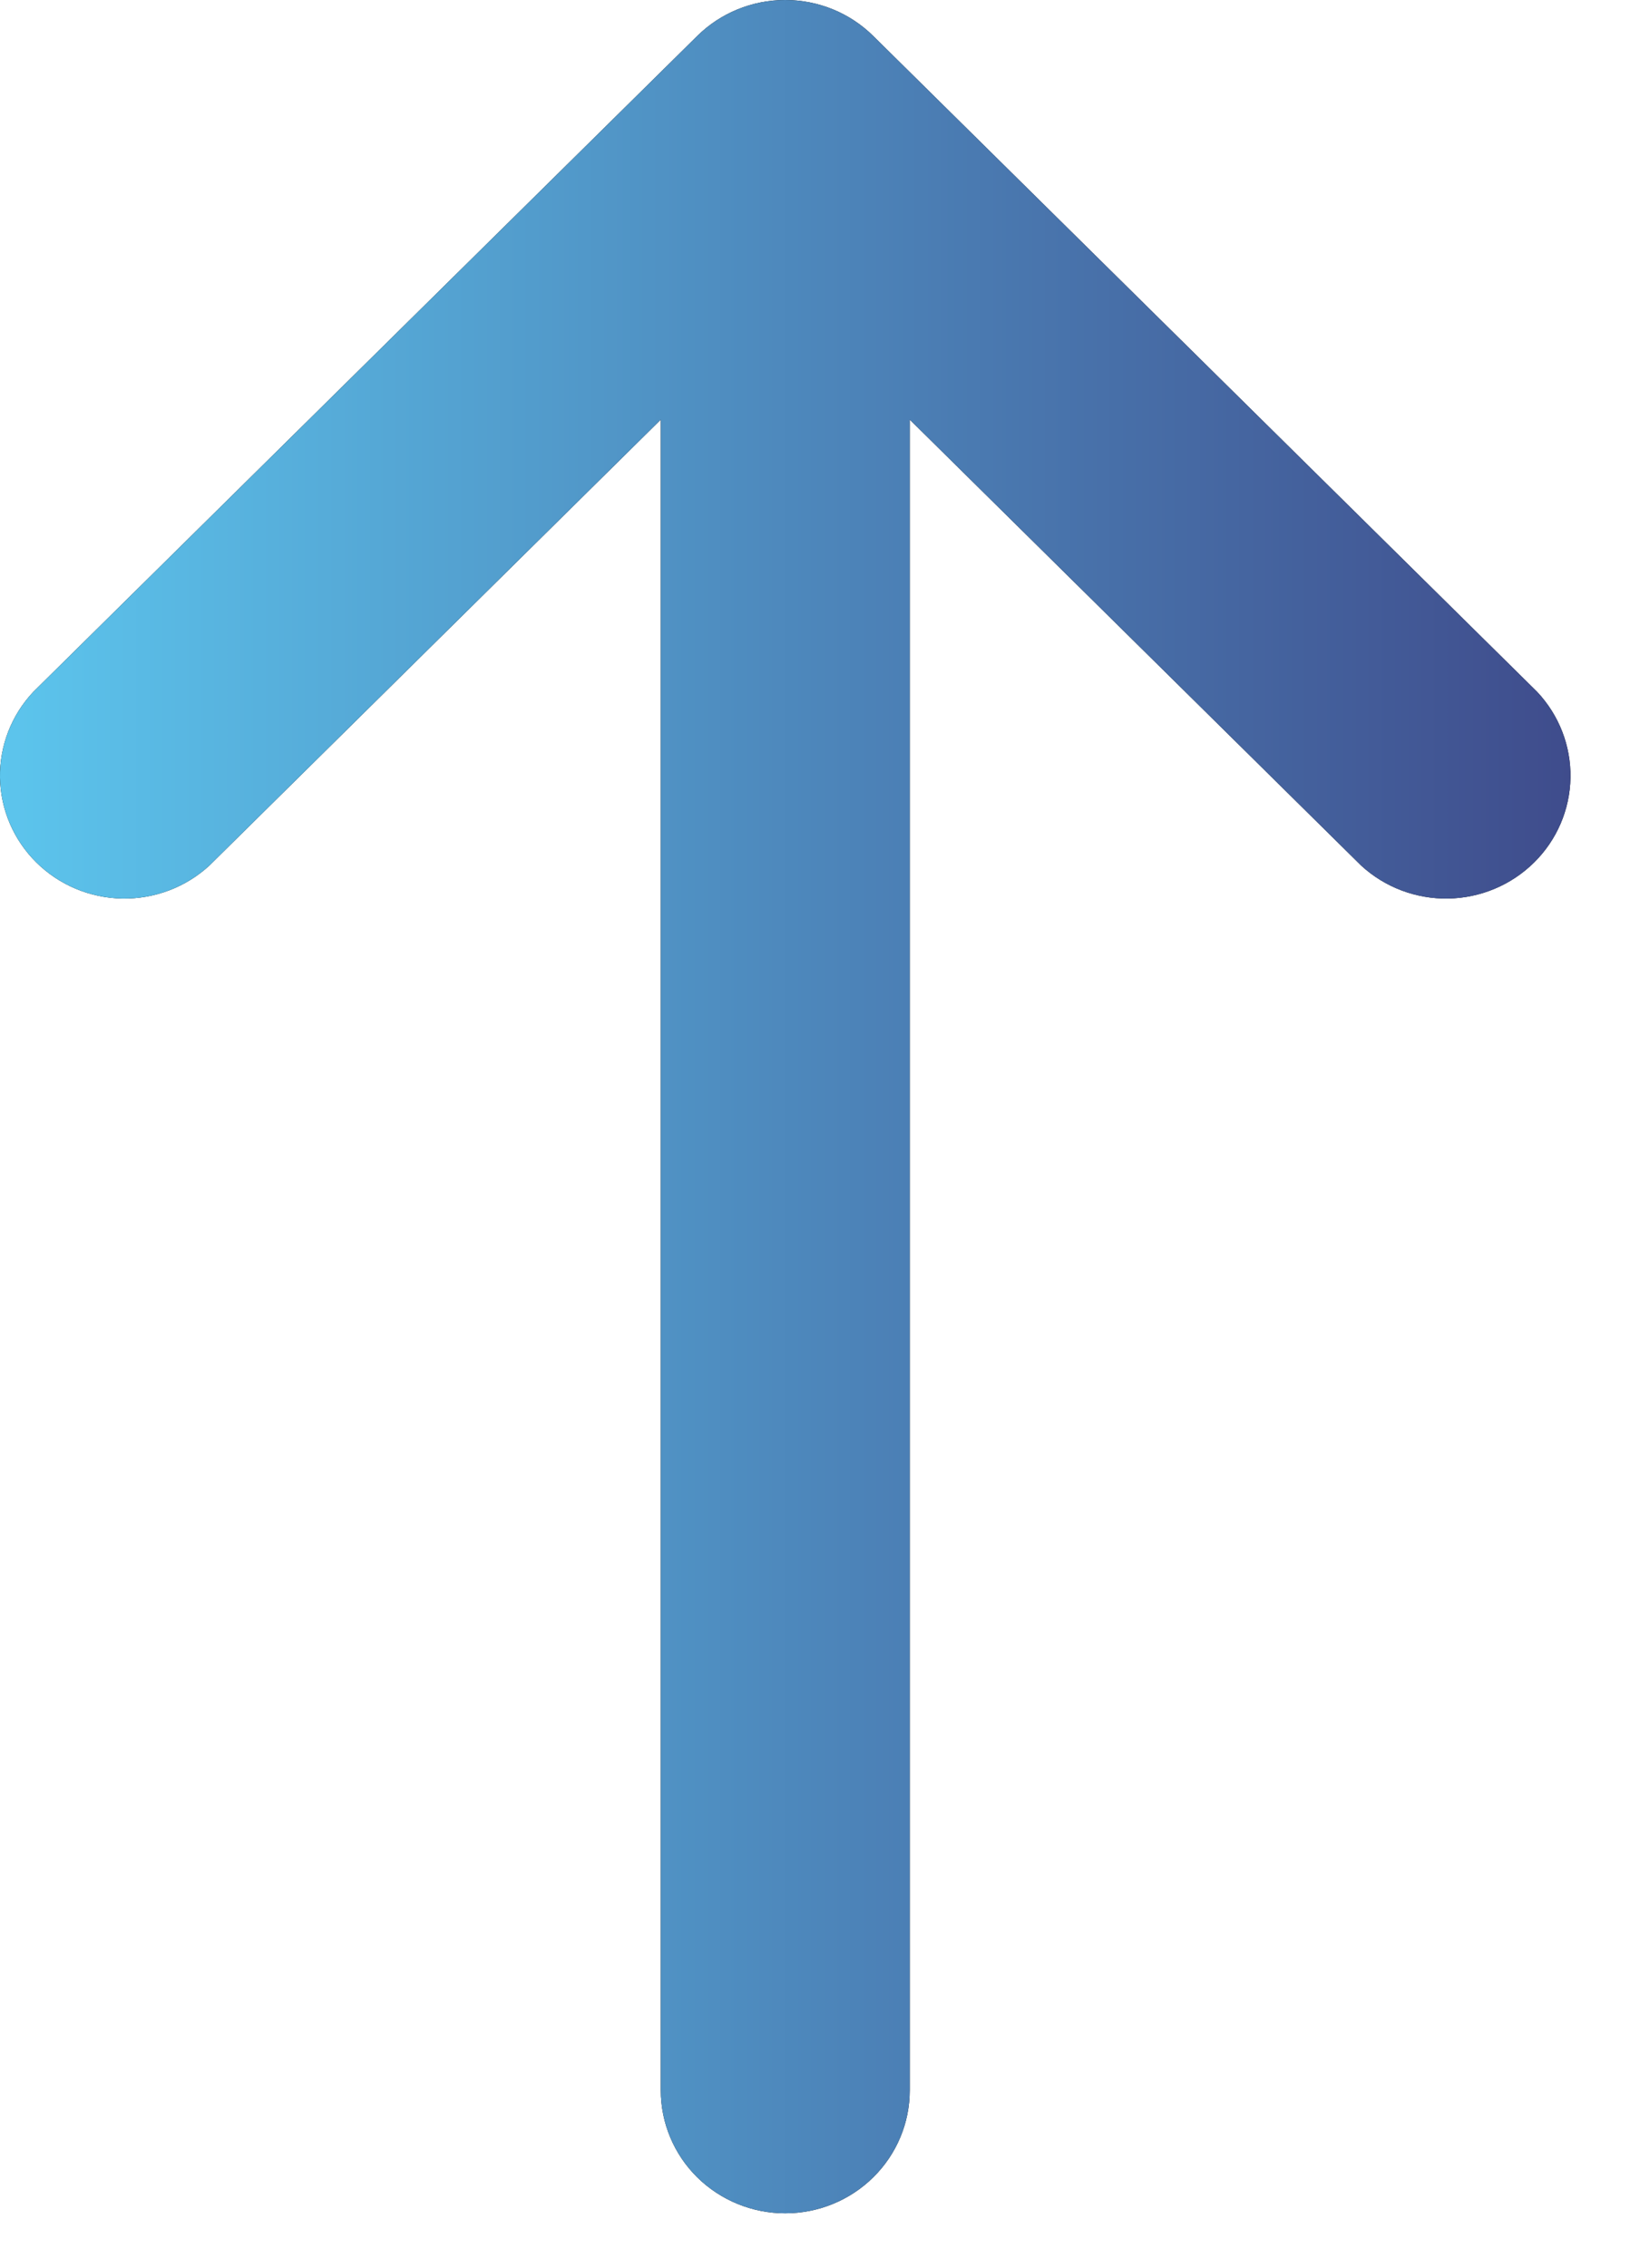 <svg xmlns="http://www.w3.org/2000/svg" width="23" height="32" viewBox="0 0 23 32" fill="none"><path fill-rule="evenodd" clip-rule="evenodd" d="M11.08 31.226C10.614 31.226 10.168 31.043 9.838 30.718C9.509 30.393 9.324 29.951 9.324 29.491V5.92L2.954 12.212C2.621 12.518 2.18 12.685 1.725 12.677C1.27 12.669 0.836 12.487 0.514 12.169C0.193 11.852 0.008 11.423 0 10.973C-0.008 10.524 0.161 10.089 0.471 9.76L9.839 0.507C10.168 0.182 10.615 0 11.08 0C11.546 0 11.992 0.182 12.321 0.507L21.689 9.76C21.999 10.089 22.168 10.524 22.16 10.973C22.152 11.423 21.968 11.852 21.646 12.169C21.324 12.487 20.89 12.669 20.435 12.677C19.98 12.685 19.54 12.518 19.207 12.212L12.837 5.92V29.491C12.837 29.951 12.652 30.393 12.322 30.718C11.993 31.043 11.546 31.226 11.08 31.226Z" fill="black"></path><path fill-rule="evenodd" clip-rule="evenodd" d="M11.08 31.226C10.614 31.226 10.168 31.043 9.838 30.718C9.509 30.393 9.324 29.951 9.324 29.491V5.92L2.954 12.212C2.621 12.518 2.18 12.685 1.725 12.677C1.27 12.669 0.836 12.487 0.514 12.169C0.193 11.852 0.008 11.423 0 10.973C-0.008 10.524 0.161 10.089 0.471 9.76L9.839 0.507C10.168 0.182 10.615 0 11.08 0C11.546 0 11.992 0.182 12.321 0.507L21.689 9.76C21.999 10.089 22.168 10.524 22.16 10.973C22.152 11.423 21.968 11.852 21.646 12.169C21.324 12.487 20.89 12.669 20.435 12.677C19.98 12.685 19.54 12.518 19.207 12.212L12.837 5.92V29.491C12.837 29.951 12.652 30.393 12.322 30.718C11.993 31.043 11.546 31.226 11.08 31.226Z" fill="url(#paint0_linear_4767_705)"></path><defs><linearGradient id="paint0_linear_4767_705" x1="0" y1="15.613" x2="22.16" y2="15.613" gradientUnits="userSpaceOnUse"><stop stop-color="#5CC5ED"></stop><stop offset="1" stop-color="#3F4C8C"></stop></linearGradient></defs></svg>